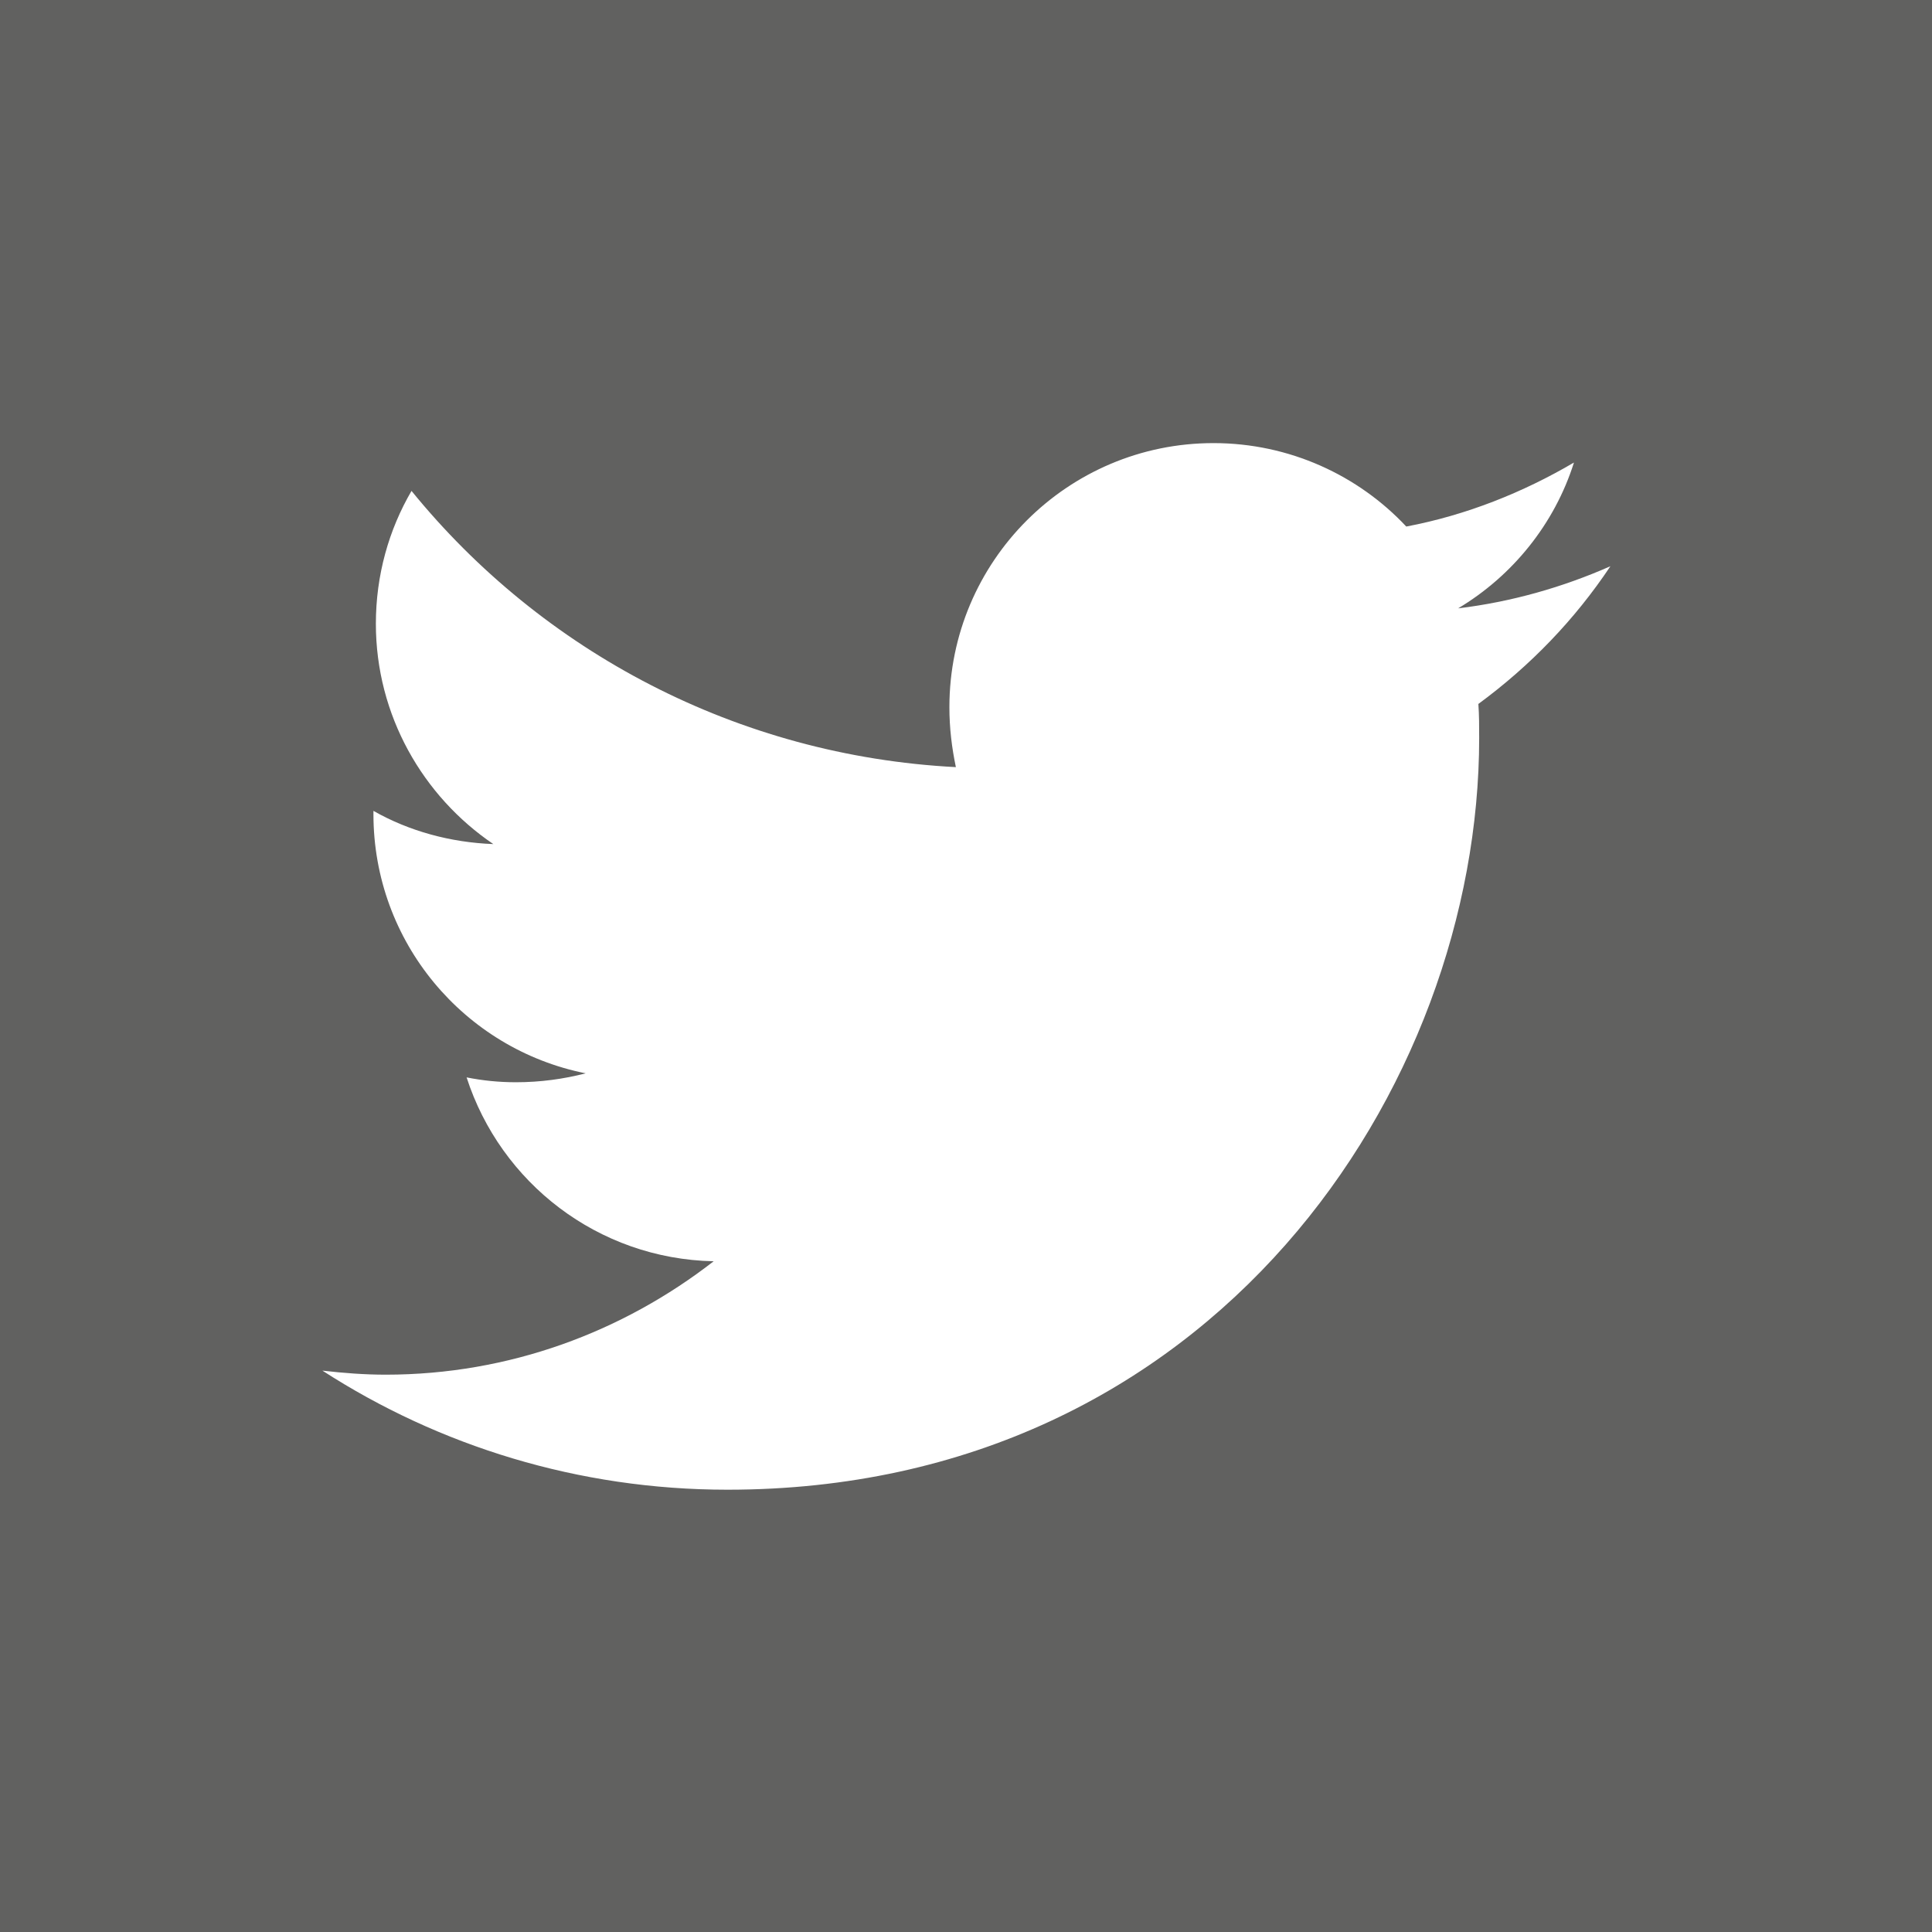 <?xml version="1.0" encoding="utf-8"?>
<!-- Generator: Adobe Illustrator 25.2.1, SVG Export Plug-In . SVG Version: 6.00 Build 0)  -->
<svg version="1.1" id="Capa_1" xmlns="http://www.w3.org/2000/svg" xmlns:xlink="http://www.w3.org/1999/xlink" x="0px" y="0px"
	 viewBox="0 0 23.85 23.85" style="enable-background:new 0 0 23.85 23.85;" xml:space="preserve">
<style type="text/css">
	.st0{fill:#616160;}
	.st1{fill:#FFFFFF;}
</style>
<g>
	<g>
		<rect x="0" class="st0" width="23.85" height="23.85"/>
		<path class="st1" d="M19.88,6.99C19.29,7.25,18.66,7.43,18,7.51c0.67-0.4,1.19-1.04,1.43-1.8c-0.63,0.37-1.33,0.65-2.07,0.79
			c-0.59-0.63-1.44-1.03-2.38-1.03c-1.8,0-3.26,1.46-3.26,3.26c0,0.26,0.03,0.5,0.08,0.74C9.1,9.33,6.69,8.04,5.08,6.06
			C4.8,6.54,4.64,7.1,4.64,7.7c0,1.13,0.58,2.13,1.45,2.72c-0.53-0.02-1.04-0.16-1.48-0.41c0,0.01,0,0.03,0,0.04
			c0,1.58,1.12,2.9,2.62,3.2c-0.27,0.07-0.56,0.11-0.86,0.11c-0.21,0-0.41-0.02-0.61-0.06c0.42,1.3,1.62,2.24,3.05,2.27
			c-1.12,0.87-2.52,1.4-4.05,1.4c-0.26,0-0.52-0.02-0.78-0.05c1.44,0.93,3.16,1.47,5,1.47c6,0,9.28-4.97,9.28-9.28
			c0-0.14,0-0.28-0.01-0.42C18.89,8.22,19.44,7.65,19.88,6.99z"/>
	</g>
</g>
</svg>
